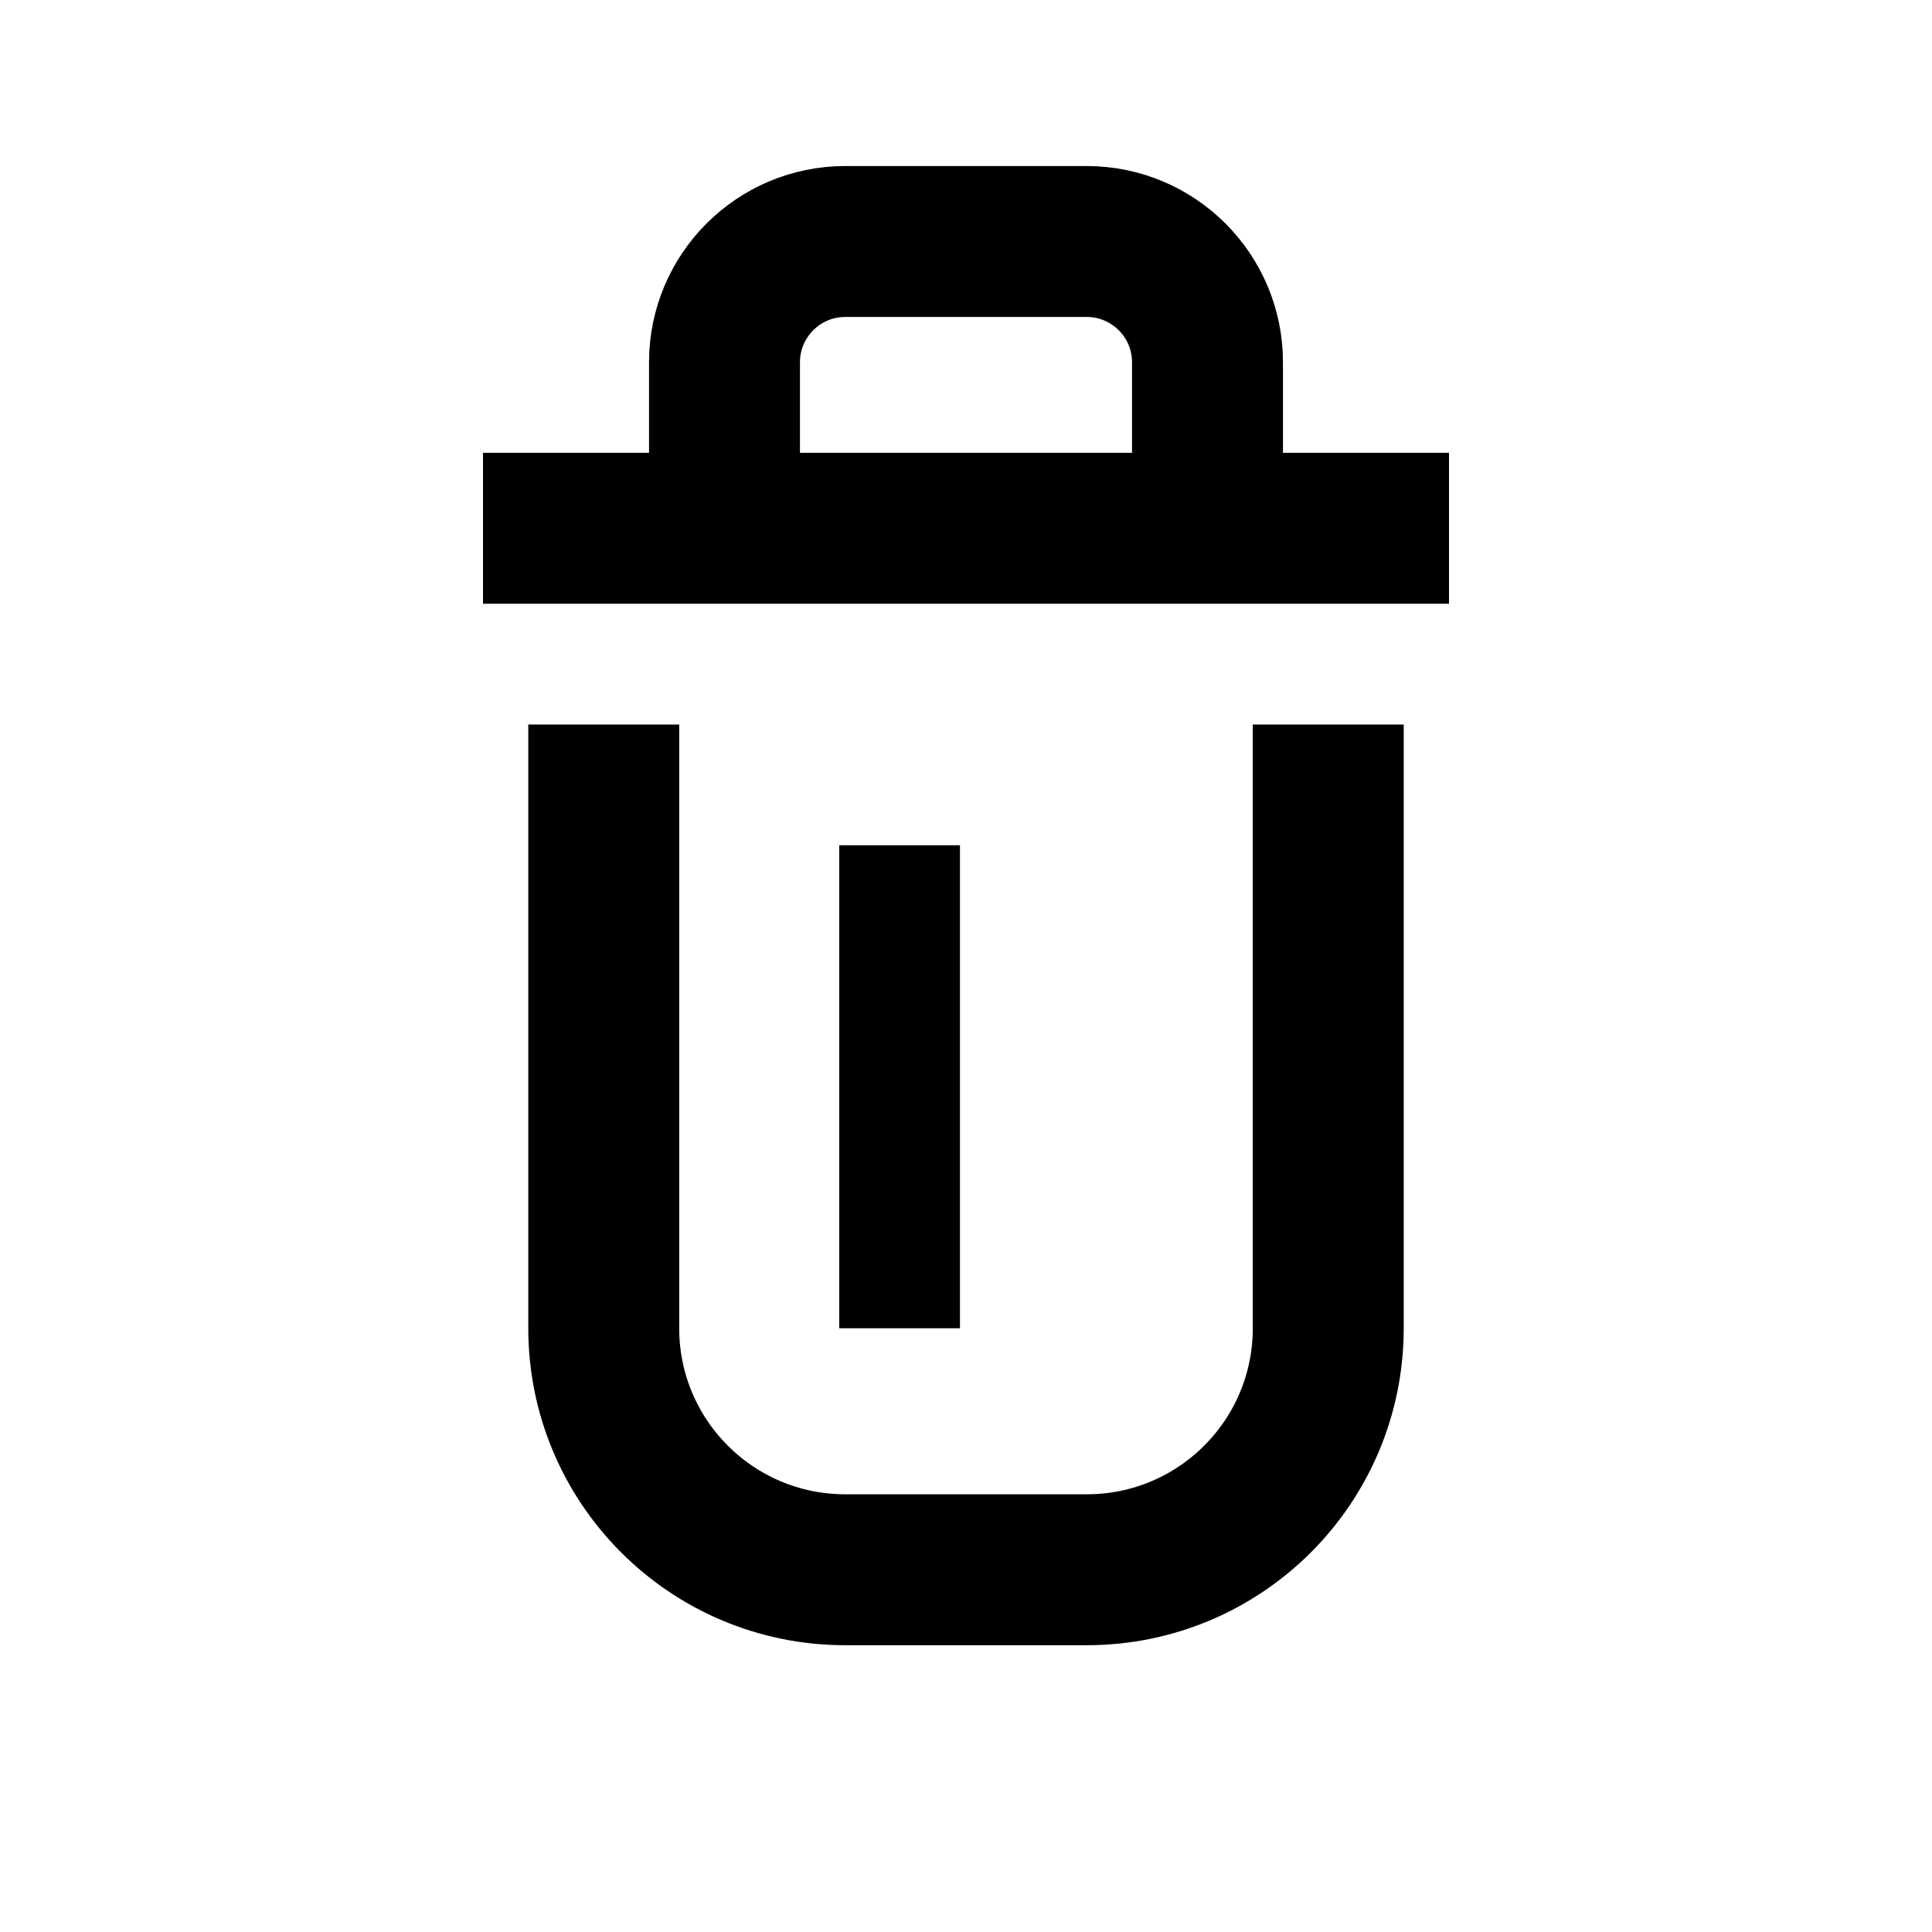 <svg width="16" height="16" viewBox="0 0 16 16" fill="none" xmlns="http://www.w3.org/2000/svg">
  <path d="M5 6V11C5 12.105 5.895 13 7 13H9C10.105 13 11 12.105 11 11V6" stroke="currentColor" stroke-width="1.25" />
  <line x1="7.45" y1="7" x2="7.45" y2="11" stroke="currentColor" stroke-width="1" />
  <line x1="4" y1="4.375" x2="12" y2="4.375" stroke="currentColor" stroke-width="1.25" />
  <path d="M6 4V3C6 2.448 6.448 2 7 2H9C9.552 2 10 2.448 10 3V4" stroke="currentColor" stroke-width="1.25" />
</svg>
